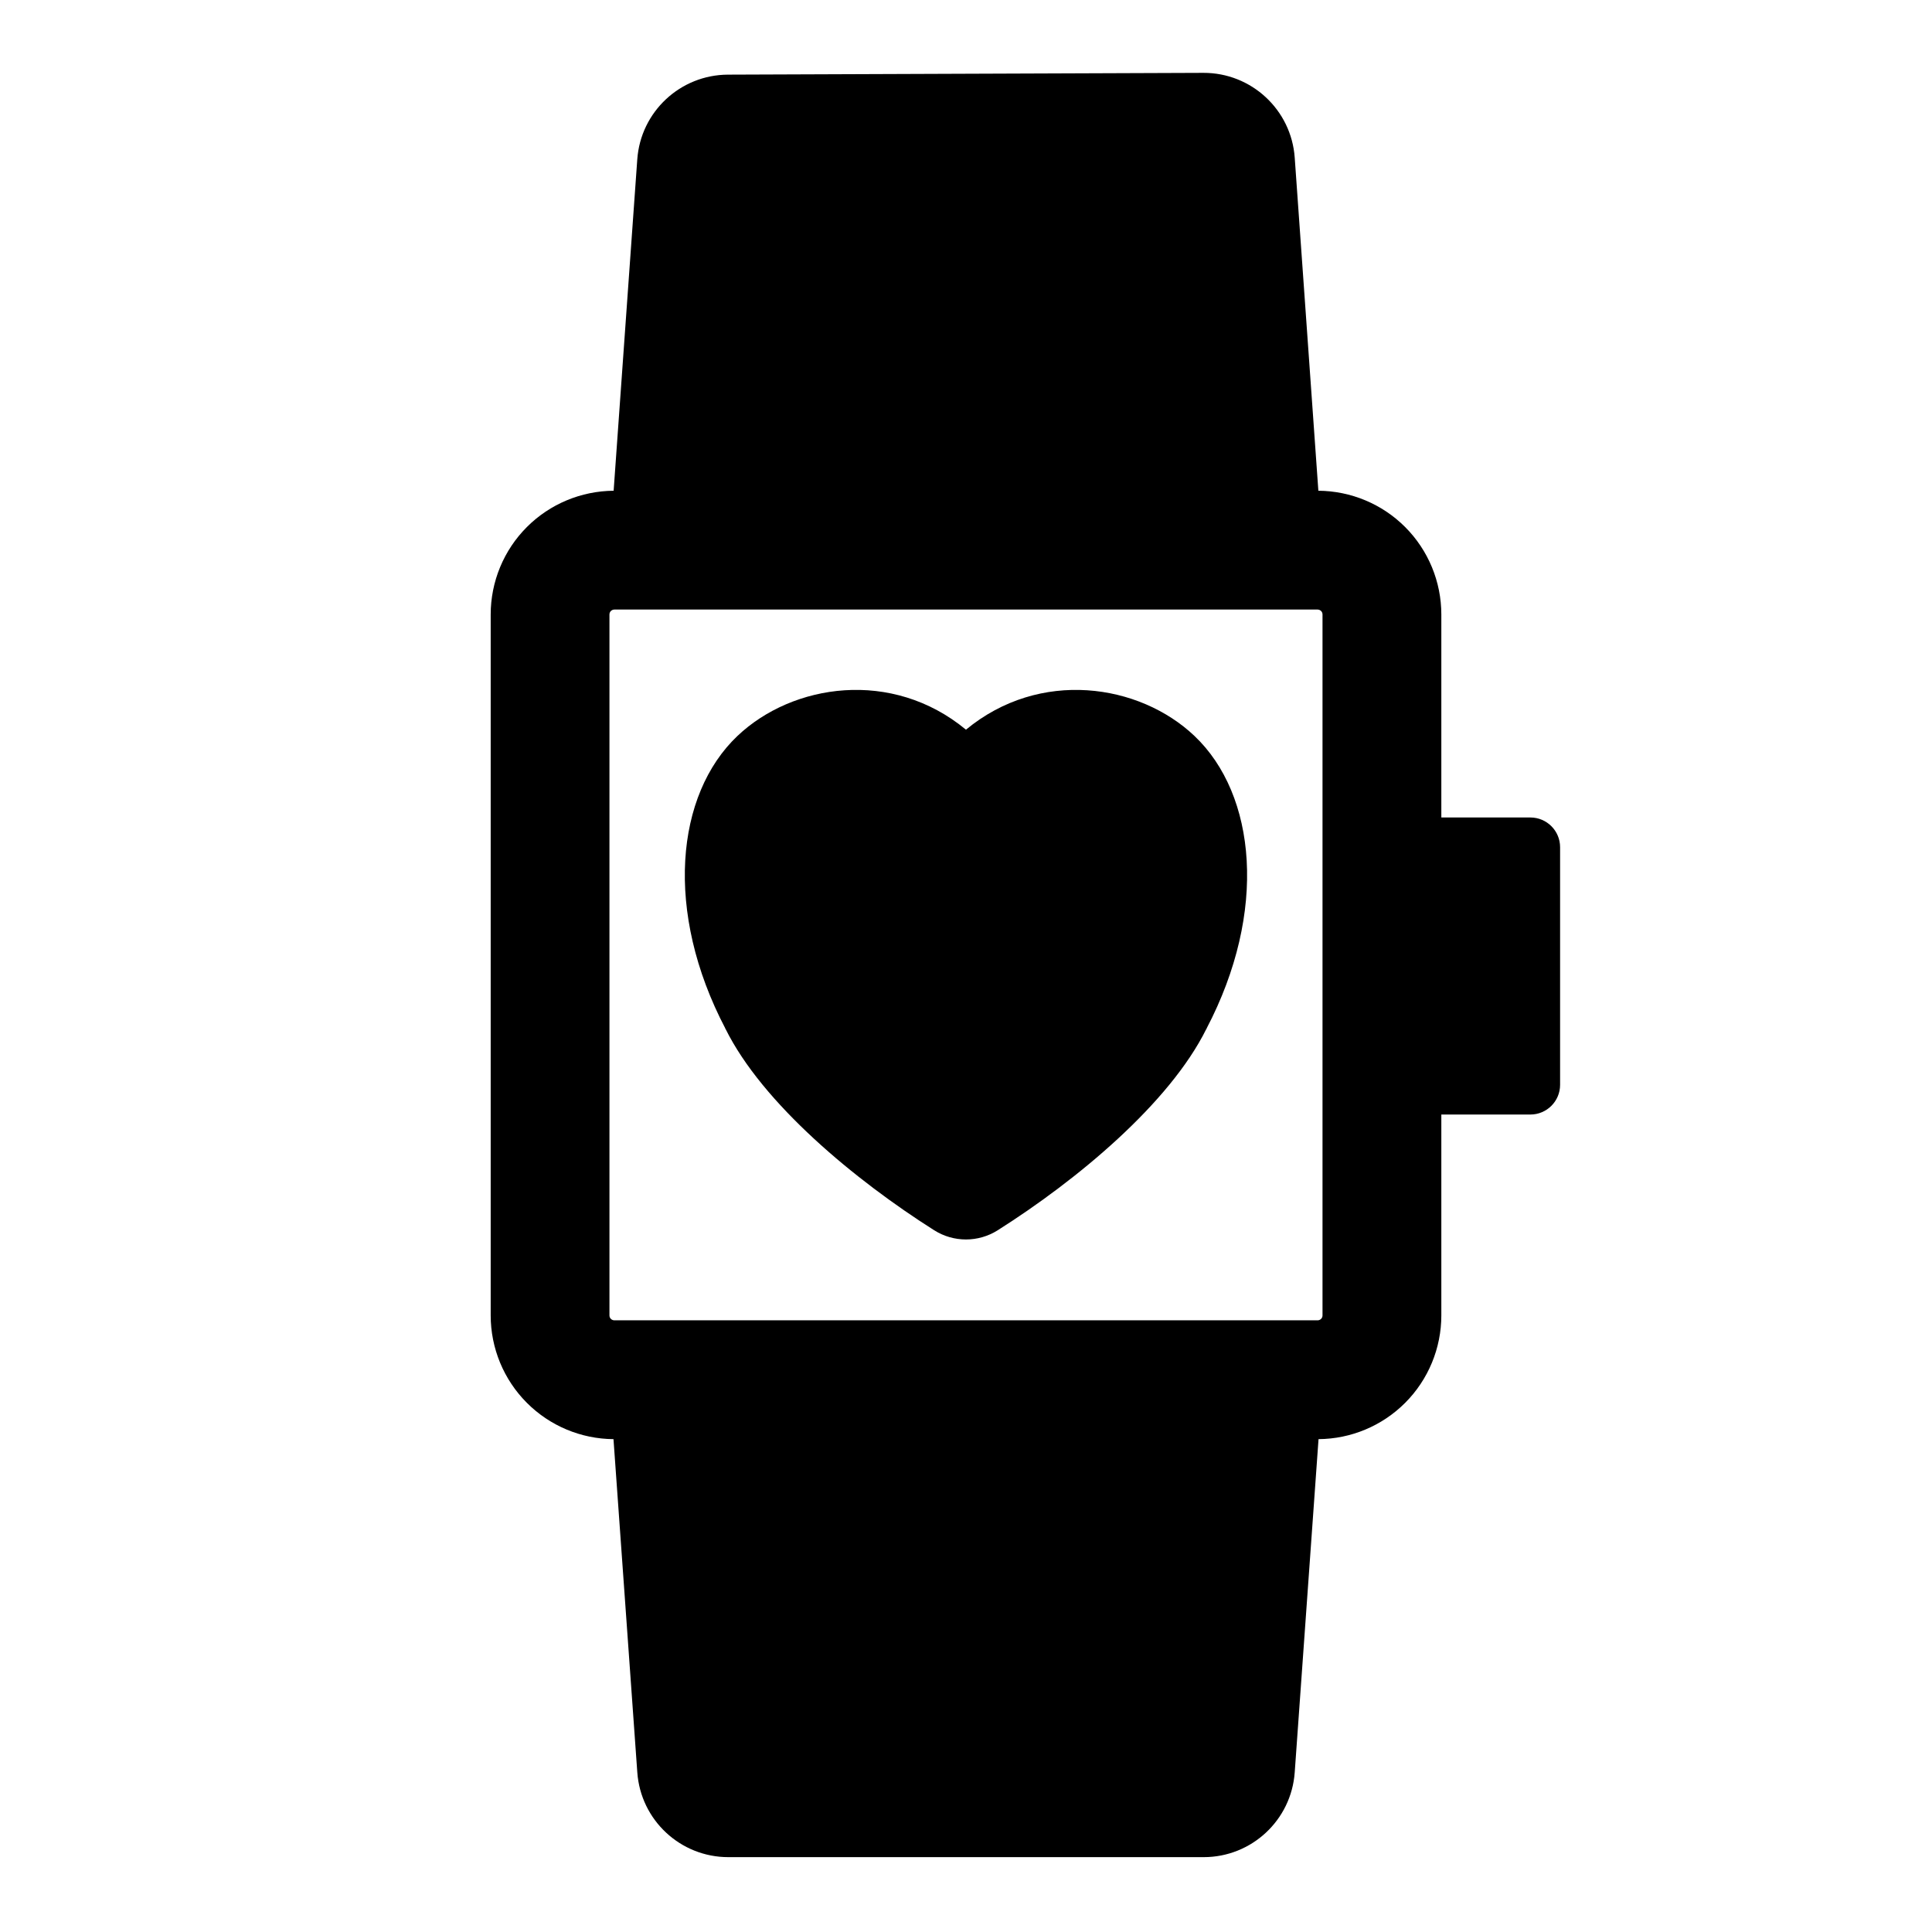 <?xml version="1.0" encoding="UTF-8"?>
<!-- Uploaded to: SVG Repo, www.svgrepo.com, Generator: SVG Repo Mixer Tools -->
<svg fill="#000000" width="800px" height="800px" version="1.1" viewBox="144 144 512 512" xmlns="http://www.w3.org/2000/svg">
 <path d="m306.62 274.05 6.266-87.82c0.898-12.609 11.383-22.402 24.043-22.449 24.75-0.094 101.12-0.379 125.97-0.473 12.723-0.047 23.316 9.777 24.215 22.465l6.266 88.277c8.629 0.062 16.895 3.512 22.984 9.605 6.156 6.156 9.605 14.5 9.605 23.207v53.781h23.602c4.344 0 7.871 3.527 7.871 7.871v62.977c0 4.344-3.527 7.871-7.871 7.871h-23.602v53.23c0 8.691-3.449 17.035-9.605 23.191-6.094 6.094-14.328 9.539-22.938 9.605l-6.312 88.309c-0.898 12.66-11.43 22.465-24.121 22.465h-125.98c-12.691 0-23.223-9.809-24.121-22.465l-6.312-88.309c-8.613-0.062-16.848-3.512-22.938-9.605-6.156-6.156-9.605-14.5-9.605-23.191v-185.73c0-8.707 3.449-17.051 9.605-23.207 6.094-6.094 14.359-9.539 22.984-9.605zm186.55 31.488h-186.35c-0.348 0-0.676 0.141-0.93 0.379-0.25 0.25-0.379 0.582-0.379 0.945v185.73c0 0.348 0.125 0.676 0.379 0.93 0.25 0.234 0.582 0.379 0.93 0.379h186.35c0.348 0 0.676-0.141 0.93-0.379 0.25-0.25 0.379-0.582 0.379-0.93v-185.73c0-0.363-0.125-0.691-0.379-0.945-0.25-0.234-0.582-0.379-0.93-0.379zm-156.91 111.09c-16.297-31.062-13.195-62.047 3.164-77.586 14.609-13.871 40.98-17.871 60.566-1.668 19.586-16.199 45.957-12.203 60.566 1.668 16.359 15.539 19.461 46.523 3.164 77.586-9.824 19.852-34.418 40.18-55.309 53.402-5.148 3.258-11.699 3.258-16.848 0-20.891-13.227-45.484-33.551-55.309-53.402zm127.46 0 0.125-0.188-0.203 0.395 0.078-0.203zm-127.46 0 0.078 0.203-0.203-0.395 0.125 0.188z" fill-rule="evenodd"/>
</svg>